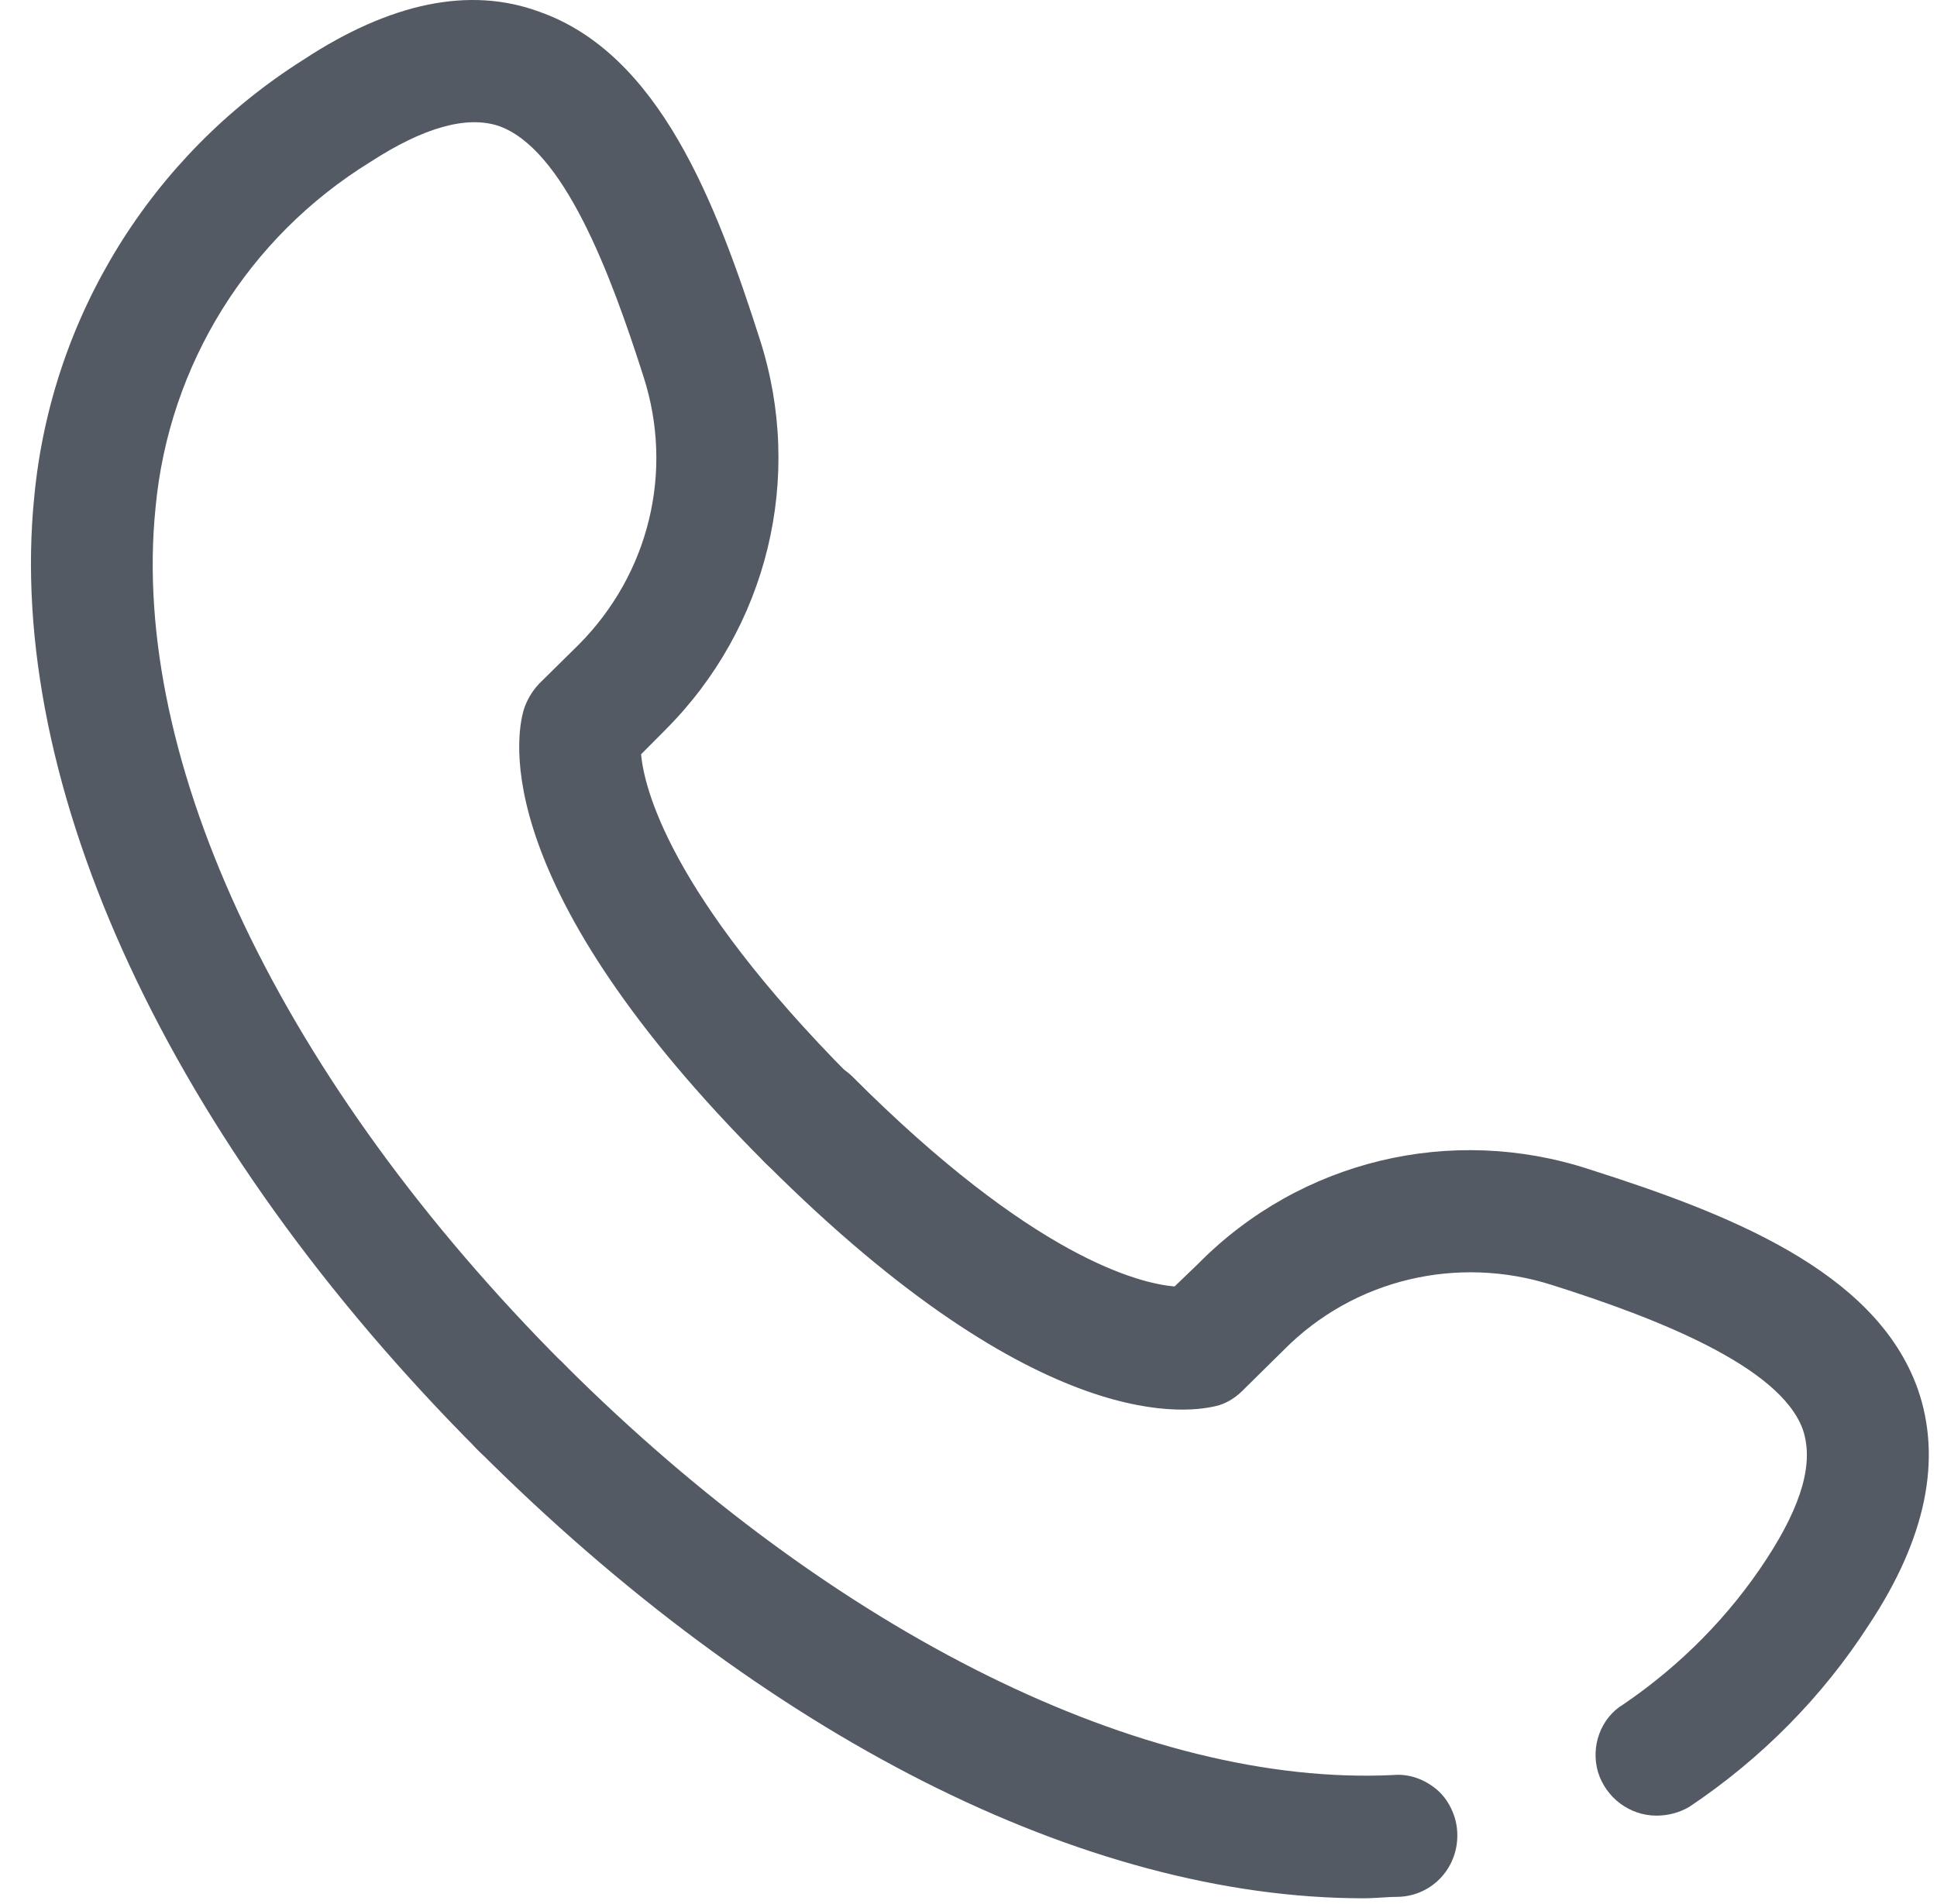 <svg width="60" height="59" viewBox="0 0 60 59" fill="none" xmlns="http://www.w3.org/2000/svg">
<path d="M51.31 56.254C50.477 56.254 49.741 55.695 49.499 54.903C49.266 54.111 49.583 53.225 50.286 52.806C52.065 51.595 53.579 50.059 54.729 48.289C55.819 46.613 56.192 45.309 55.842 44.285C55.13 42.328 51.315 40.838 48.073 39.813C45.153 38.882 41.949 39.626 39.778 41.815L38.549 43.027C38.33 43.26 38.059 43.446 37.761 43.539C36.918 43.772 32.289 44.611 23.718 36.04C22.978 35.295 22.973 34.083 23.714 33.384C24.45 32.639 25.651 32.64 26.387 33.339C32.009 38.974 35.302 39.766 36.383 39.859L37.109 39.161C40.276 35.947 44.953 34.83 49.224 36.227C53.462 37.578 58.087 39.347 59.401 43.027C60.169 45.216 59.652 47.684 57.892 50.339C56.453 52.574 54.562 54.484 52.34 55.974C52.032 56.16 51.674 56.254 51.31 56.254ZM42.237 58.815C33.593 58.815 23.672 53.785 14.813 44.935C14.324 44.469 14.124 43.772 14.296 43.12C14.473 42.422 14.985 41.909 15.652 41.769C16.308 41.583 17.012 41.769 17.487 42.281C25.843 50.618 35.451 55.369 43.16 54.996C43.658 54.95 44.147 55.136 44.524 55.462C44.897 55.789 45.12 56.3 45.139 56.766C45.195 57.837 44.389 58.723 43.346 58.769C42.978 58.769 42.61 58.815 42.237 58.815Z" fill="#535A64"/>
<path d="M16.15 45.494C15.652 45.494 15.167 45.307 14.813 44.935C5.288 35.387 0.146 24.35 1.064 15.361C1.599 9.818 4.678 4.832 9.396 1.852C12.089 0.082 14.548 -0.43 16.7 0.362C20.421 1.666 22.182 6.278 23.537 10.516C24.916 14.801 23.775 19.457 20.598 22.625L19.858 23.37C19.946 24.349 20.682 27.655 26.383 33.384C27.096 34.083 27.086 35.294 26.36 35.992C25.628 36.738 24.45 36.739 23.714 36.04C15.144 27.47 15.973 22.812 16.229 21.974C16.318 21.695 16.481 21.416 16.7 21.183L17.929 19.97C20.104 17.781 20.878 14.615 19.937 11.681C18.898 8.42 17.45 4.599 15.442 3.901C14.455 3.575 13.118 3.948 11.469 5.02C7.692 7.348 5.228 11.306 4.818 15.731C4.017 23.603 8.744 33.524 17.482 42.281C18.018 42.793 18.181 43.631 17.887 44.33C17.599 45.029 16.909 45.494 16.145 45.494H16.15Z" fill="#535A64"/>
</svg>
